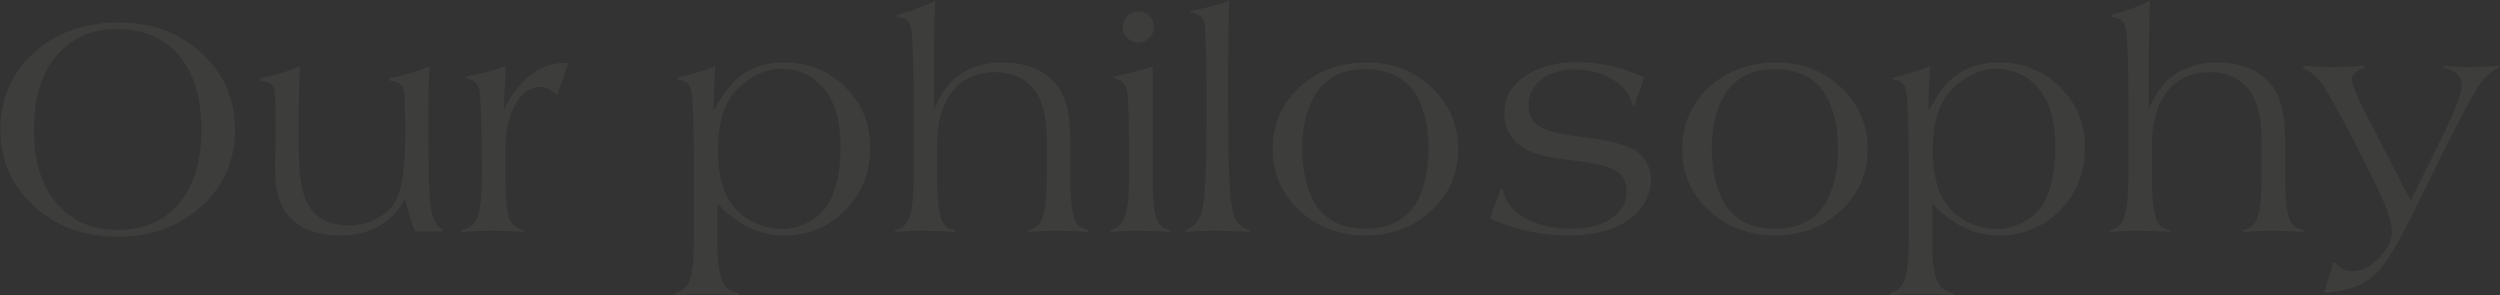 <svg width="1685" height="199" viewBox="0 0 1685 199" fill="none" xmlns="http://www.w3.org/2000/svg">
<rect x="0" y="0" width="1685" height="199" fill="#333333" stroke="none"/>
<path opacity="0.05" d="M135.958 35.902C150.927 49.635 158.412 66.802 158.412 87.402C158.412 108.002 150.927 125.169 135.958 138.902C120.989 152.635 102.105 159.502 79.308 159.502C56.648 159.502 37.833 152.635 22.864 138.902C7.757 125.031 0.204 107.865 0.204 87.402C0.204 66.665 7.757 49.361 22.864 35.49C37.971 21.894 57.129 15.096 80.338 15.096C102.311 15.096 120.851 22.031 135.958 35.902ZM37.284 38.58C27.671 50.253 22.864 66.527 22.864 87.402C22.864 108.139 27.671 124.345 37.284 136.018C47.584 148.653 61.592 154.97 79.308 154.97C96.886 154.97 110.689 148.996 120.714 137.048C130.739 124.963 135.752 108.483 135.752 87.608C135.752 66.047 130.739 49.361 120.714 37.55C110.689 25.602 96.612 19.628 78.484 19.628C61.317 19.628 47.584 25.945 37.284 38.58ZM279.908 156C277.711 151.331 275.445 144.052 273.11 134.164C263.634 150.507 249.214 158.678 229.85 158.678C200.186 158.678 185.354 143.983 185.354 114.594V108.826C185.354 105.805 185.423 103.539 185.56 102.028C185.698 100.517 185.766 98.251 185.766 95.23V84.93C185.766 70.098 185.354 61.446 184.53 58.974C183.569 56.365 180.41 54.785 175.054 54.236V52.794C184.805 50.871 193.869 48.193 202.246 44.76C201.697 51.489 201.422 60.416 201.422 71.54V101.41C201.422 118.027 203.345 129.907 207.19 137.048C212.409 146.936 221.679 151.88 235 151.88C242.142 151.88 248.665 150.232 254.57 146.936C260.338 143.915 264.596 139.657 267.342 134.164C271.188 126.061 273.11 111.847 273.11 91.522V84.93C273.11 70.098 272.63 61.446 271.668 58.974C270.707 56.502 267.617 54.923 262.398 54.236V52.794C267.068 51.97 271.737 50.803 276.406 49.292C280.938 48.056 285.333 46.545 289.59 44.76C289.041 51.489 288.766 60.416 288.766 71.54V98.526C288.766 119.813 289.384 133.958 290.62 140.962C291.582 147.829 294.122 152.361 298.242 154.558V156H279.908ZM313.802 51.558C323.553 49.91 332.548 47.644 340.788 44.76L340.582 50.116V52.794L340.376 55.678V57.738L340.17 60.004V61.858L339.964 63.712C339.827 65.772 339.758 67.557 339.758 69.068V73.6C344.153 64.261 349.921 56.708 357.062 50.94C364.341 45.309 371.825 42.494 379.516 42.494H381.988L383.018 42.7L375.396 64.33C371.963 60.485 368.323 58.562 364.478 58.562C357.337 58.562 351.569 62.613 347.174 70.716C342.779 78.819 340.582 89.256 340.582 102.028V119.126C340.582 132.722 341.543 142.267 343.466 147.76C344.977 151.743 348.204 154.146 353.148 154.97V156.412C347.655 155.863 340.307 155.588 331.106 155.588C322.591 155.588 315.862 155.863 310.918 156.412V154.97C316.411 154.283 320.051 151.399 321.836 146.318C323.759 140.962 324.72 131.898 324.72 119.126V112.534C324.72 106.766 324.583 96.329 324.308 81.222C324.171 76.278 323.965 71.883 323.69 68.038C323.553 65.017 323.415 62.751 323.278 61.24C322.454 56.159 319.295 53.343 313.802 52.794V51.558ZM481.037 74.63C484.47 68.45 488.041 62.957 491.749 58.15C500.813 47.438 513.035 42.082 528.417 42.082C544.622 42.082 558.355 47.575 569.617 58.562C580.878 69.686 586.509 83.282 586.509 99.35C586.509 116.105 580.947 130.181 569.823 141.58C558.699 152.979 544.897 158.678 528.417 158.678C511.662 158.678 496.693 151.468 483.509 137.048V161.768C483.509 174.677 484.539 183.604 486.599 188.548C488.384 193.629 492.092 196.582 497.723 197.406V198.848C489.757 198.436 481.311 198.23 472.385 198.23C466.342 198.23 460.643 198.436 455.287 198.848V197.406C460.093 196.307 463.321 193.355 464.969 188.548C466.754 183.604 467.647 174.677 467.647 161.768V112.534C467.647 85.617 467.097 68.725 465.999 61.858C465.449 56.777 462.359 54.03 456.729 53.618V52.176C462.085 51.352 470.531 48.88 482.067 44.76C481.38 55.06 481.037 63.987 481.037 71.54V74.63ZM508.229 51.558C502.049 54.991 496.967 59.386 492.985 64.742C486.942 73.257 483.921 85.205 483.921 100.586C483.921 117.753 487.217 130.387 493.809 138.49C497.517 143.297 502.392 147.142 508.435 150.026C514.477 152.91 520.589 154.352 526.769 154.352C533.361 154.352 539.609 152.704 545.515 149.408C551.283 146.249 555.678 141.992 558.699 136.636C563.918 127.297 566.527 114.731 566.527 98.938C566.527 82.183 563.025 69.411 556.021 60.622C548.605 51.146 538.58 46.408 525.945 46.408C520.039 46.408 514.134 48.125 508.229 51.558ZM629.545 73.6C633.39 64.536 637.991 57.669 643.347 53C652.274 45.721 662.848 42.082 675.071 42.082C691.276 42.082 703.362 46.82 711.327 56.296C718.056 63.849 721.421 76.415 721.421 93.994V119.126C721.421 132.722 722.382 142.267 724.305 147.76C725.816 151.88 728.974 154.283 733.781 154.97V156.412C727.052 155.863 719.567 155.588 711.327 155.588C704.186 155.588 698.143 155.863 693.199 156.412V154.97C698.006 154.146 701.233 151.193 702.881 146.112C704.666 141.168 705.559 132.173 705.559 119.126V93.994C705.559 77.789 702.126 65.909 695.259 58.356C689.079 51.901 680.839 48.674 670.539 48.674C658.316 48.674 648.772 53 641.905 61.652C635.038 70.441 631.605 82.527 631.605 97.908V119.126C631.605 132.722 632.566 142.267 634.489 147.76C636 152.017 639.09 154.421 643.759 154.97V156.412C637.716 155.863 630.163 155.588 621.099 155.588C613.82 155.588 607.915 155.863 603.383 156.412V154.97C608.19 154.146 611.417 151.193 613.065 146.112C614.85 141.168 615.743 132.173 615.743 119.126V68.244C615.743 42.013 615.194 25.739 614.095 19.422C613.271 14.478 610.112 11.8 604.619 11.388V9.946C613.134 7.886 621.717 4.727 630.369 0.47C629.82 12.555 629.545 28.349 629.545 47.85V73.6ZM750.316 51.558C754.299 50.871 759.449 49.704 765.766 48.056C771.671 46.545 775.379 45.447 776.89 44.76V119.126C776.89 133.134 777.783 142.61 779.568 147.554C781.216 151.949 784.169 154.421 788.426 154.97V156.412C781.971 155.863 774.555 155.588 766.178 155.588C759.037 155.588 753.2 155.863 748.668 156.412V154.97C752.788 154.146 755.809 151.537 757.732 147.142C759.929 141.923 761.028 132.585 761.028 119.126V112.534C761.028 83.694 760.547 66.596 759.586 61.24C758.762 56.296 755.672 53.481 750.316 52.794V51.558ZM774.624 10.77C776.684 12.83 777.714 15.302 777.714 18.186C777.714 21.07 776.684 23.542 774.624 25.602C772.564 27.662 770.092 28.692 767.208 28.692C764.324 28.692 761.852 27.662 759.792 25.602C757.732 23.542 756.702 21.07 756.702 18.186C756.702 15.302 757.732 12.83 759.792 10.77C761.852 8.71 764.393 7.68 767.414 7.68C770.161 7.68 772.564 8.71 774.624 10.77ZM842.148 156.412C835.419 155.863 827.248 155.588 817.634 155.588C809.944 155.588 803.695 155.863 798.888 156.412V154.97C805.343 153.047 809.326 147.623 810.836 138.696C812.484 129.632 813.308 108.345 813.308 74.836V54.442C813.171 52.382 813.102 49.292 813.102 45.172L812.896 35.696L812.484 27.25L812.278 18.804C812.141 12.624 808.845 9.191 802.39 8.504V7.268C810.905 5.895 819.626 3.629 828.552 0.47C828.003 12.693 827.728 28.486 827.728 47.85V74.836C827.728 108.483 828.621 130.181 830.406 139.932C831.505 148.172 835.419 153.185 842.148 154.97V156.412ZM964.891 58.974C976.839 70.235 982.813 84.037 982.813 100.38C982.813 116.86 976.839 130.662 964.891 141.786C952.805 153.047 937.973 158.678 920.395 158.678C902.679 158.678 887.847 153.116 875.899 141.992C863.813 130.731 857.771 116.929 857.771 100.586C857.771 83.831 863.813 69.892 875.899 58.768C888.121 47.644 903.228 42.082 921.219 42.082C938.523 42.082 953.08 47.713 964.891 58.974ZM888.671 60.622C881.392 70.235 877.753 83.488 877.753 100.38C877.753 113.839 880.225 125.443 885.169 135.194C892.035 147.829 903.709 154.146 920.189 154.146C936.806 154.146 948.548 147.829 955.415 135.194C960.359 125.443 962.831 113.907 962.831 100.586C962.831 86.715 960.359 75.042 955.415 65.566C948.548 52.931 936.6 46.614 919.571 46.614C906.249 46.614 895.949 51.283 888.671 60.622ZM1101.46 71.54L1100.22 70.922C1098.58 63.643 1094.18 57.875 1087.04 53.618C1079.9 49.086 1071.38 46.82 1061.5 46.82C1052.16 46.82 1044.6 49.086 1038.84 53.618C1033.07 58.15 1030.18 64.055 1030.18 71.334C1030.18 77.102 1032.31 81.497 1036.57 84.518C1040.69 87.402 1047.69 89.599 1057.58 91.11L1072.83 93.17C1089.44 95.505 1100.16 98.938 1104.96 103.47C1110.18 108.277 1112.79 114.182 1112.79 121.186C1112.79 126.679 1111.14 132.104 1107.85 137.46C1104.41 142.816 1100.02 147.073 1094.66 150.232C1084.91 155.863 1072.41 158.678 1057.17 158.678C1038.77 158.678 1021.12 154.901 1004.23 147.348L1011.44 127.16L1012.88 127.572C1013.98 135.263 1018.79 141.649 1027.3 146.73C1036.23 151.674 1046.87 154.146 1059.23 154.146C1070.35 154.146 1079.28 151.811 1086.01 147.142C1092.88 142.61 1096.31 136.636 1096.31 129.22C1096.31 123.177 1094.18 118.645 1089.92 115.624C1085.8 112.74 1078.25 110.543 1067.26 109.032L1049.96 106.766C1025.93 103.745 1013.91 93.582 1013.91 76.278C1013.91 66.115 1018.44 57.875 1027.51 51.558C1036.71 45.103 1048.52 41.876 1062.94 41.876C1078.32 41.876 1093.43 45.309 1108.26 52.176L1101.46 71.54ZM1240.9 58.974C1252.85 70.235 1258.82 84.037 1258.82 100.38C1258.82 116.86 1252.85 130.662 1240.9 141.786C1228.81 153.047 1213.98 158.678 1196.4 158.678C1178.69 158.678 1163.85 153.116 1151.91 141.992C1139.82 130.731 1133.78 116.929 1133.78 100.586C1133.78 83.831 1139.82 69.892 1151.91 58.768C1164.13 47.644 1179.24 42.082 1197.23 42.082C1214.53 42.082 1229.09 47.713 1240.9 58.974ZM1164.68 60.622C1157.4 70.235 1153.76 83.488 1153.76 100.38C1153.76 113.839 1156.23 125.443 1161.18 135.194C1168.04 147.829 1179.72 154.146 1196.2 154.146C1212.81 154.146 1224.56 147.829 1231.42 135.194C1236.37 125.443 1238.84 113.907 1238.84 100.586C1238.84 86.715 1236.37 75.042 1231.42 65.566C1224.56 52.931 1212.61 46.614 1195.58 46.614C1182.26 46.614 1171.96 51.283 1164.68 60.622ZM1299.81 74.63C1303.24 68.45 1306.81 62.957 1310.52 58.15C1319.58 47.438 1331.81 42.082 1347.19 42.082C1363.39 42.082 1377.13 47.575 1388.39 58.562C1399.65 69.686 1405.28 83.282 1405.28 99.35C1405.28 116.105 1399.72 130.181 1388.59 141.58C1377.47 152.979 1363.67 158.678 1347.19 158.678C1330.43 158.678 1315.46 151.468 1302.28 137.048V161.768C1302.28 174.677 1303.31 183.604 1305.37 188.548C1307.15 193.629 1310.86 196.582 1316.49 197.406V198.848C1308.53 198.436 1300.08 198.23 1291.15 198.23C1285.11 198.23 1279.41 198.436 1274.06 198.848V197.406C1278.86 196.307 1282.09 193.355 1283.74 188.548C1285.52 183.604 1286.42 174.677 1286.42 161.768V112.534C1286.42 85.617 1285.87 68.725 1284.77 61.858C1284.22 56.777 1281.13 54.03 1275.5 53.618V52.176C1280.85 51.352 1289.3 48.88 1300.84 44.76C1300.15 55.06 1299.81 63.987 1299.81 71.54V74.63ZM1327 51.558C1320.82 54.991 1315.74 59.386 1311.75 64.742C1305.71 73.257 1302.69 85.205 1302.69 100.586C1302.69 117.753 1305.99 130.387 1312.58 138.49C1316.29 143.297 1321.16 147.142 1327.2 150.026C1333.25 152.91 1339.36 154.352 1345.54 154.352C1352.13 154.352 1358.38 152.704 1364.28 149.408C1370.05 146.249 1374.45 141.992 1377.47 136.636C1382.69 127.297 1385.3 114.731 1385.3 98.938C1385.3 82.183 1381.79 69.411 1374.79 60.622C1367.37 51.146 1357.35 46.408 1344.71 46.408C1338.81 46.408 1332.9 48.125 1327 51.558ZM1448.31 73.6C1452.16 64.536 1456.76 57.669 1462.12 53C1471.04 45.721 1481.62 42.082 1493.84 42.082C1510.05 42.082 1522.13 46.82 1530.1 56.296C1536.83 63.849 1540.19 76.415 1540.19 93.994V119.126C1540.19 132.722 1541.15 142.267 1543.07 147.76C1544.59 151.88 1547.74 154.283 1552.55 154.97V156.412C1545.82 155.863 1538.34 155.588 1530.1 155.588C1522.96 155.588 1516.91 155.863 1511.97 156.412V154.97C1516.78 154.146 1520 151.193 1521.65 146.112C1523.44 141.168 1524.33 132.173 1524.33 119.126V93.994C1524.33 77.789 1520.9 65.909 1514.03 58.356C1507.85 51.901 1499.61 48.674 1489.31 48.674C1477.09 48.674 1467.54 53 1460.67 61.652C1453.81 70.441 1450.37 82.527 1450.37 97.908V119.126C1450.37 132.722 1451.34 142.267 1453.26 147.76C1454.77 152.017 1457.86 154.421 1462.53 154.97V156.412C1456.49 155.863 1448.93 155.588 1439.87 155.588C1432.59 155.588 1426.68 155.863 1422.15 156.412V154.97C1426.96 154.146 1430.19 151.193 1431.83 146.112C1433.62 141.168 1434.51 132.173 1434.51 119.126V68.244C1434.51 42.013 1433.96 25.739 1432.86 19.422C1432.04 14.478 1428.88 11.8 1423.39 11.388V9.946C1431.9 7.886 1440.49 4.727 1449.14 0.47C1448.59 12.555 1448.31 28.349 1448.31 47.85V73.6ZM1572.8 176.806L1574.25 177.218C1576.99 180.926 1580.84 182.78 1585.78 182.78C1591.69 182.78 1597.52 179.827 1603.29 173.922C1609.2 168.017 1612.15 162.043 1612.15 156C1612.15 149.133 1607.62 136.773 1598.55 118.92L1583.93 89.874L1568.27 61.446C1563.6 53.618 1558.25 48.399 1552.2 45.79V44.348C1559.48 44.897 1565.87 45.172 1571.36 45.172C1573.29 45.172 1575.96 45.103 1579.4 44.966C1583.52 44.829 1588.19 44.623 1593.4 44.348V45.79L1591.96 46.408C1587.43 48.193 1585.16 50.665 1585.16 53.824C1585.16 56.571 1587.91 63.369 1593.4 74.218L1624.72 135.194L1641.2 102.028C1653.28 77.72 1659.32 63.094 1659.32 58.15C1659.32 51.695 1655.2 47.575 1646.96 45.79V44.348C1652.87 44.897 1658.64 45.172 1664.27 45.172C1665.92 45.172 1668.32 45.103 1671.48 44.966C1675.05 44.829 1679.24 44.623 1684.04 44.348V45.79C1678.96 47.987 1674.43 52.107 1670.45 58.15C1666.6 64.055 1659.19 77.857 1648.2 99.556L1625.13 146.318C1616.34 163.897 1609.13 175.913 1603.5 182.368C1597.73 188.823 1590.04 193.149 1580.43 195.346C1575.76 196.582 1571.98 197.2 1569.1 197.2C1567.86 197.2 1566.97 197.131 1566.42 196.994L1572.8 176.806Z" fill="#FFF7EE"/>
</svg>
